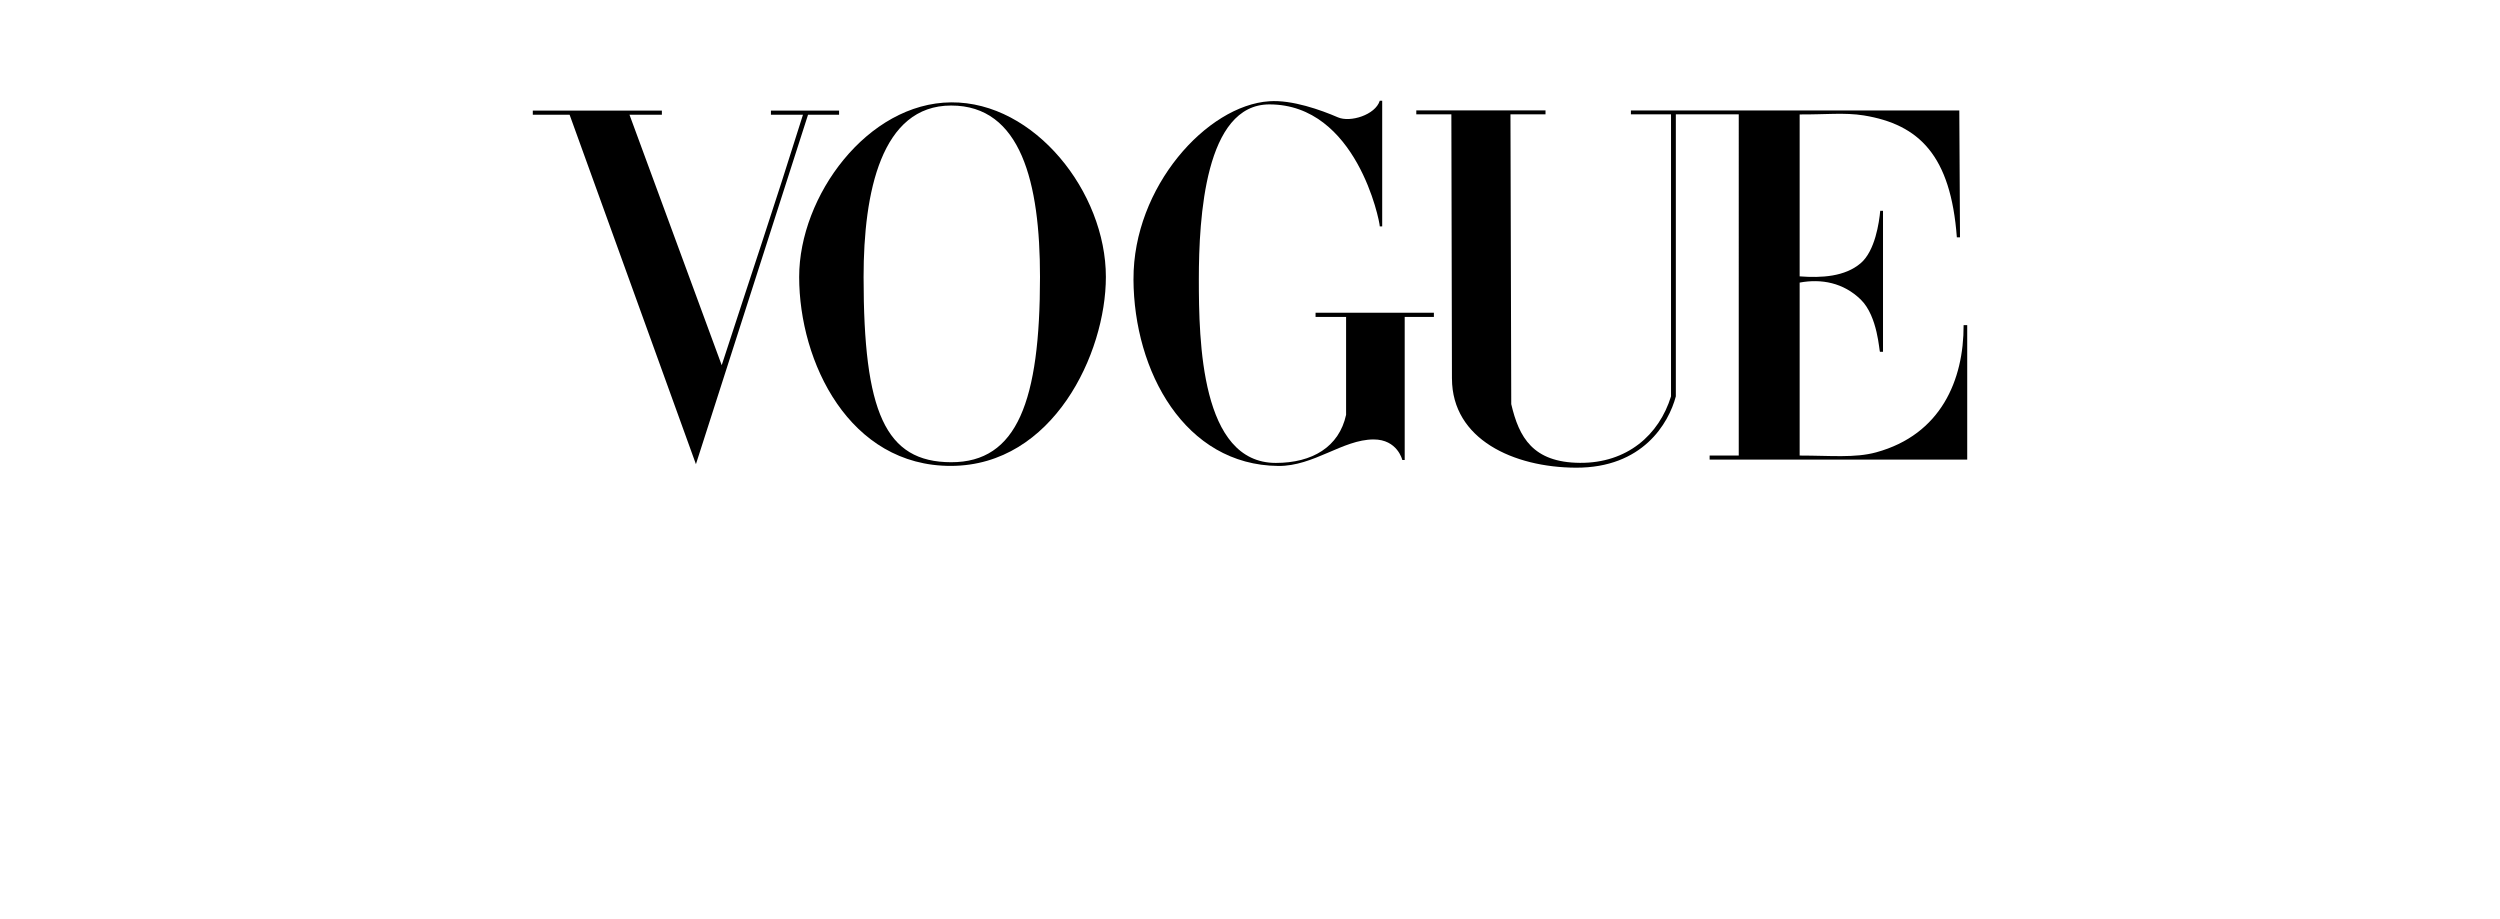 <?xml version="1.0" encoding="UTF-8"?><svg id="Capa_1" xmlns="http://www.w3.org/2000/svg" viewBox="0 0 1080 397.1"><g id="layer1"><g id="g3846"><g id="g3863"><path id="path3064" d="M410.9,44.22c-36.12.26-65.66,40.4-65.66,75.41,0,36.84,21.66,81.79,65.66,81.64,44-.15,66.84-48.53,66.84-81.64,0-36.57-30.73-75.67-66.84-75.41ZM410.9,45.59c30.23,0,38.38,33.38,38.38,74.04,0,53.64-9.84,80.1-38.38,80.05-28.55-.05-37.83-21.71-37.83-80.05,0-36.55,7.6-74.04,37.83-74.04Z" fill="#000" stroke-width="0"/><path id="path3060" d="M489.67,120.62c-.16-39.84,31.72-75.13,58.71-76.88,9.75-.69,22.28,3.77,29.6,6.95,5.31,2.31,16.16-1.03,18.08-7.17h1.05v54.27h-1.05c0-2.31-10.05-52.69-47.68-52.69-27.8,0-30.48,48.88-30.48,75.51s.81,79.37,33.25,79.37c15.71,0,27.34-6.87,30.36-20.78v-42.29h-13.19v-1.8h51.12v1.8h-12.61v61.82h-1.03s-2.05-8.92-12.45-8.89c-13.3.04-25.83,11.59-41.12,11.45-40.42-.37-62.4-40.85-62.57-80.68h0Z" fill="#000" stroke-width="0"/><path id="path3058" d="M246.09,49.57h-15.92v-1.79h55.76v1.79h-13.99l39.84,108.2c12.46-38.36,22.11-66.71,35.1-108.2h-13.84v-1.79h29.44v1.79h-13.41l-48.43,150.96-54.57-150.96Z" fill="#000" stroke-width="0"/><path id="path3054" d="M627.24,163.57l-.25-114.18h-15.15v-1.71h55.82v1.71h-15.14l.34,125.19c3.35,14.34,9.31,25.21,29.67,25.37,20.36.16,34.21-12.05,39.35-28.73V49.39h-17.33v-1.66h141.87l.3,54.81h-1.36c-2.63-35.39-16.29-48.76-40.17-52.67-8.22-1.34-16.84-.35-27.74-.43v69.95c9.49.73,19.6.13,26.41-5.72,6.19-5.32,7.95-17.61,8.4-22.61h1.2v60.91h-1.3c-.37,0-.87-15.28-8.3-22.54-7.48-7.3-17-9.09-26.41-7.35v74.72c13.29,0,23.89,1.13,33.09-1.4,27.97-7.67,37.82-31.27,37.74-54.94h1.56v58.1h-111.28v-1.77h12.58V49.39h-27.18v121.84c-3.08,11.66-14.34,30.94-43.2,30.81-26.83-.12-53.45-12.22-53.51-38.47h0Z" fill="#000" stroke-width="0"/></g></g></g></svg>